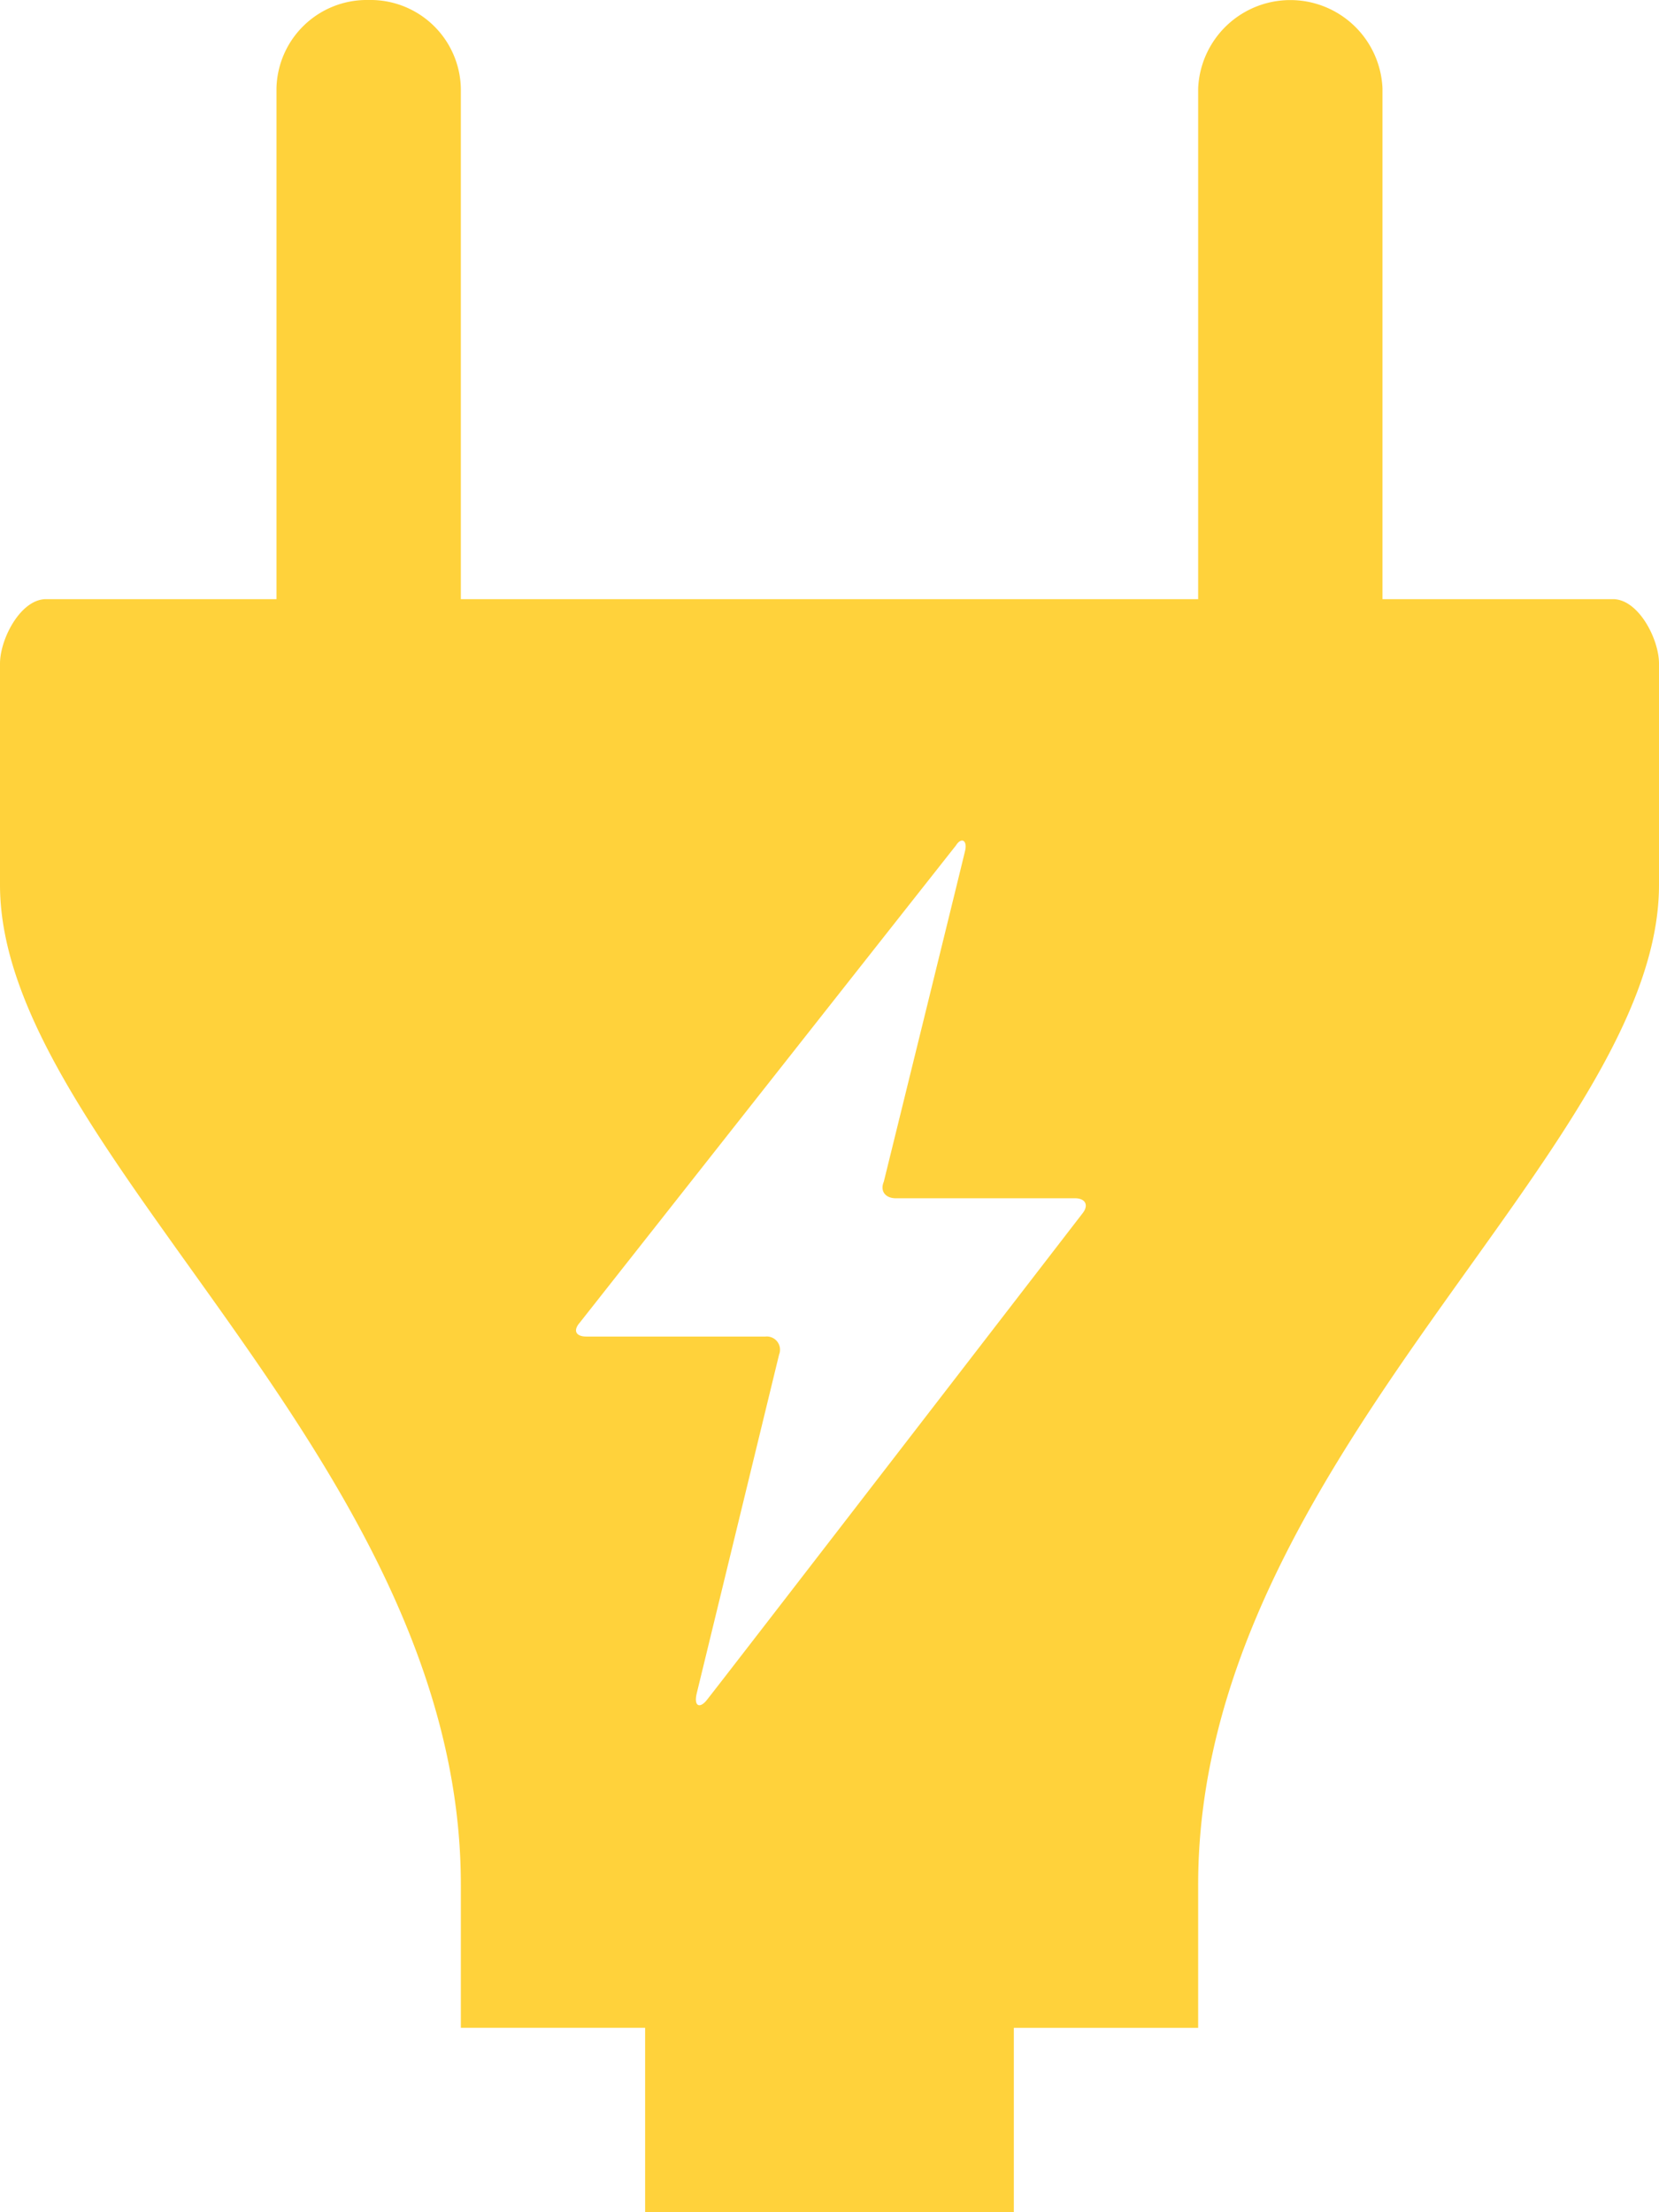 <svg id="Group_3447" data-name="Group 3447" xmlns="http://www.w3.org/2000/svg" xmlns:xlink="http://www.w3.org/1999/xlink" width="49.348" height="65.797" viewBox="0 0 49.348 65.797">
  <defs>
    <clipPath id="clip-path">
      <rect id="Rectangle_1200" data-name="Rectangle 1200" width="49.348" height="65.797" fill="#ffd23b"/>
    </clipPath>
  </defs>
  <g id="Group_3446" data-name="Group 3446" clip-path="url(#clip-path)">
    <path id="Path_11109" data-name="Path 11109" d="M47.977,17.82H41.123V2.629a2.744,2.744,0,0,0-5.483,0V17.82H13.708V2.629A2.687,2.687,0,0,0,10.966,0,2.687,2.687,0,0,0,8.224,2.629V17.82H1.371C.61,17.82,0,19.008,0,19.736v6.581c0,7.9,13.708,17.06,13.708,29.74v4.256H19.19V65.8H30.157V60.314H35.64V56.057c0-12.679,13.708-21.847,13.708-29.74V19.736c0-.728-.61-1.916-1.371-1.916m-24.8,22.463a.393.393,0,0,0-.408-.53H17.445c-.316,0-.407-.177-.2-.413,0,0,10.972-13.921,11.186-14.188.16-.258.337-.166.283.123-.085.374-2.425,9.873-2.425,9.873-.118.279.048.492.359.492h5.327c.316,0,.418.208.224.45,0,0-10.992,14.259-11.191,14.494s-.38.166-.279-.236l2.447-10.065" fill="#ffd23b"/>
  </g>
</svg>
